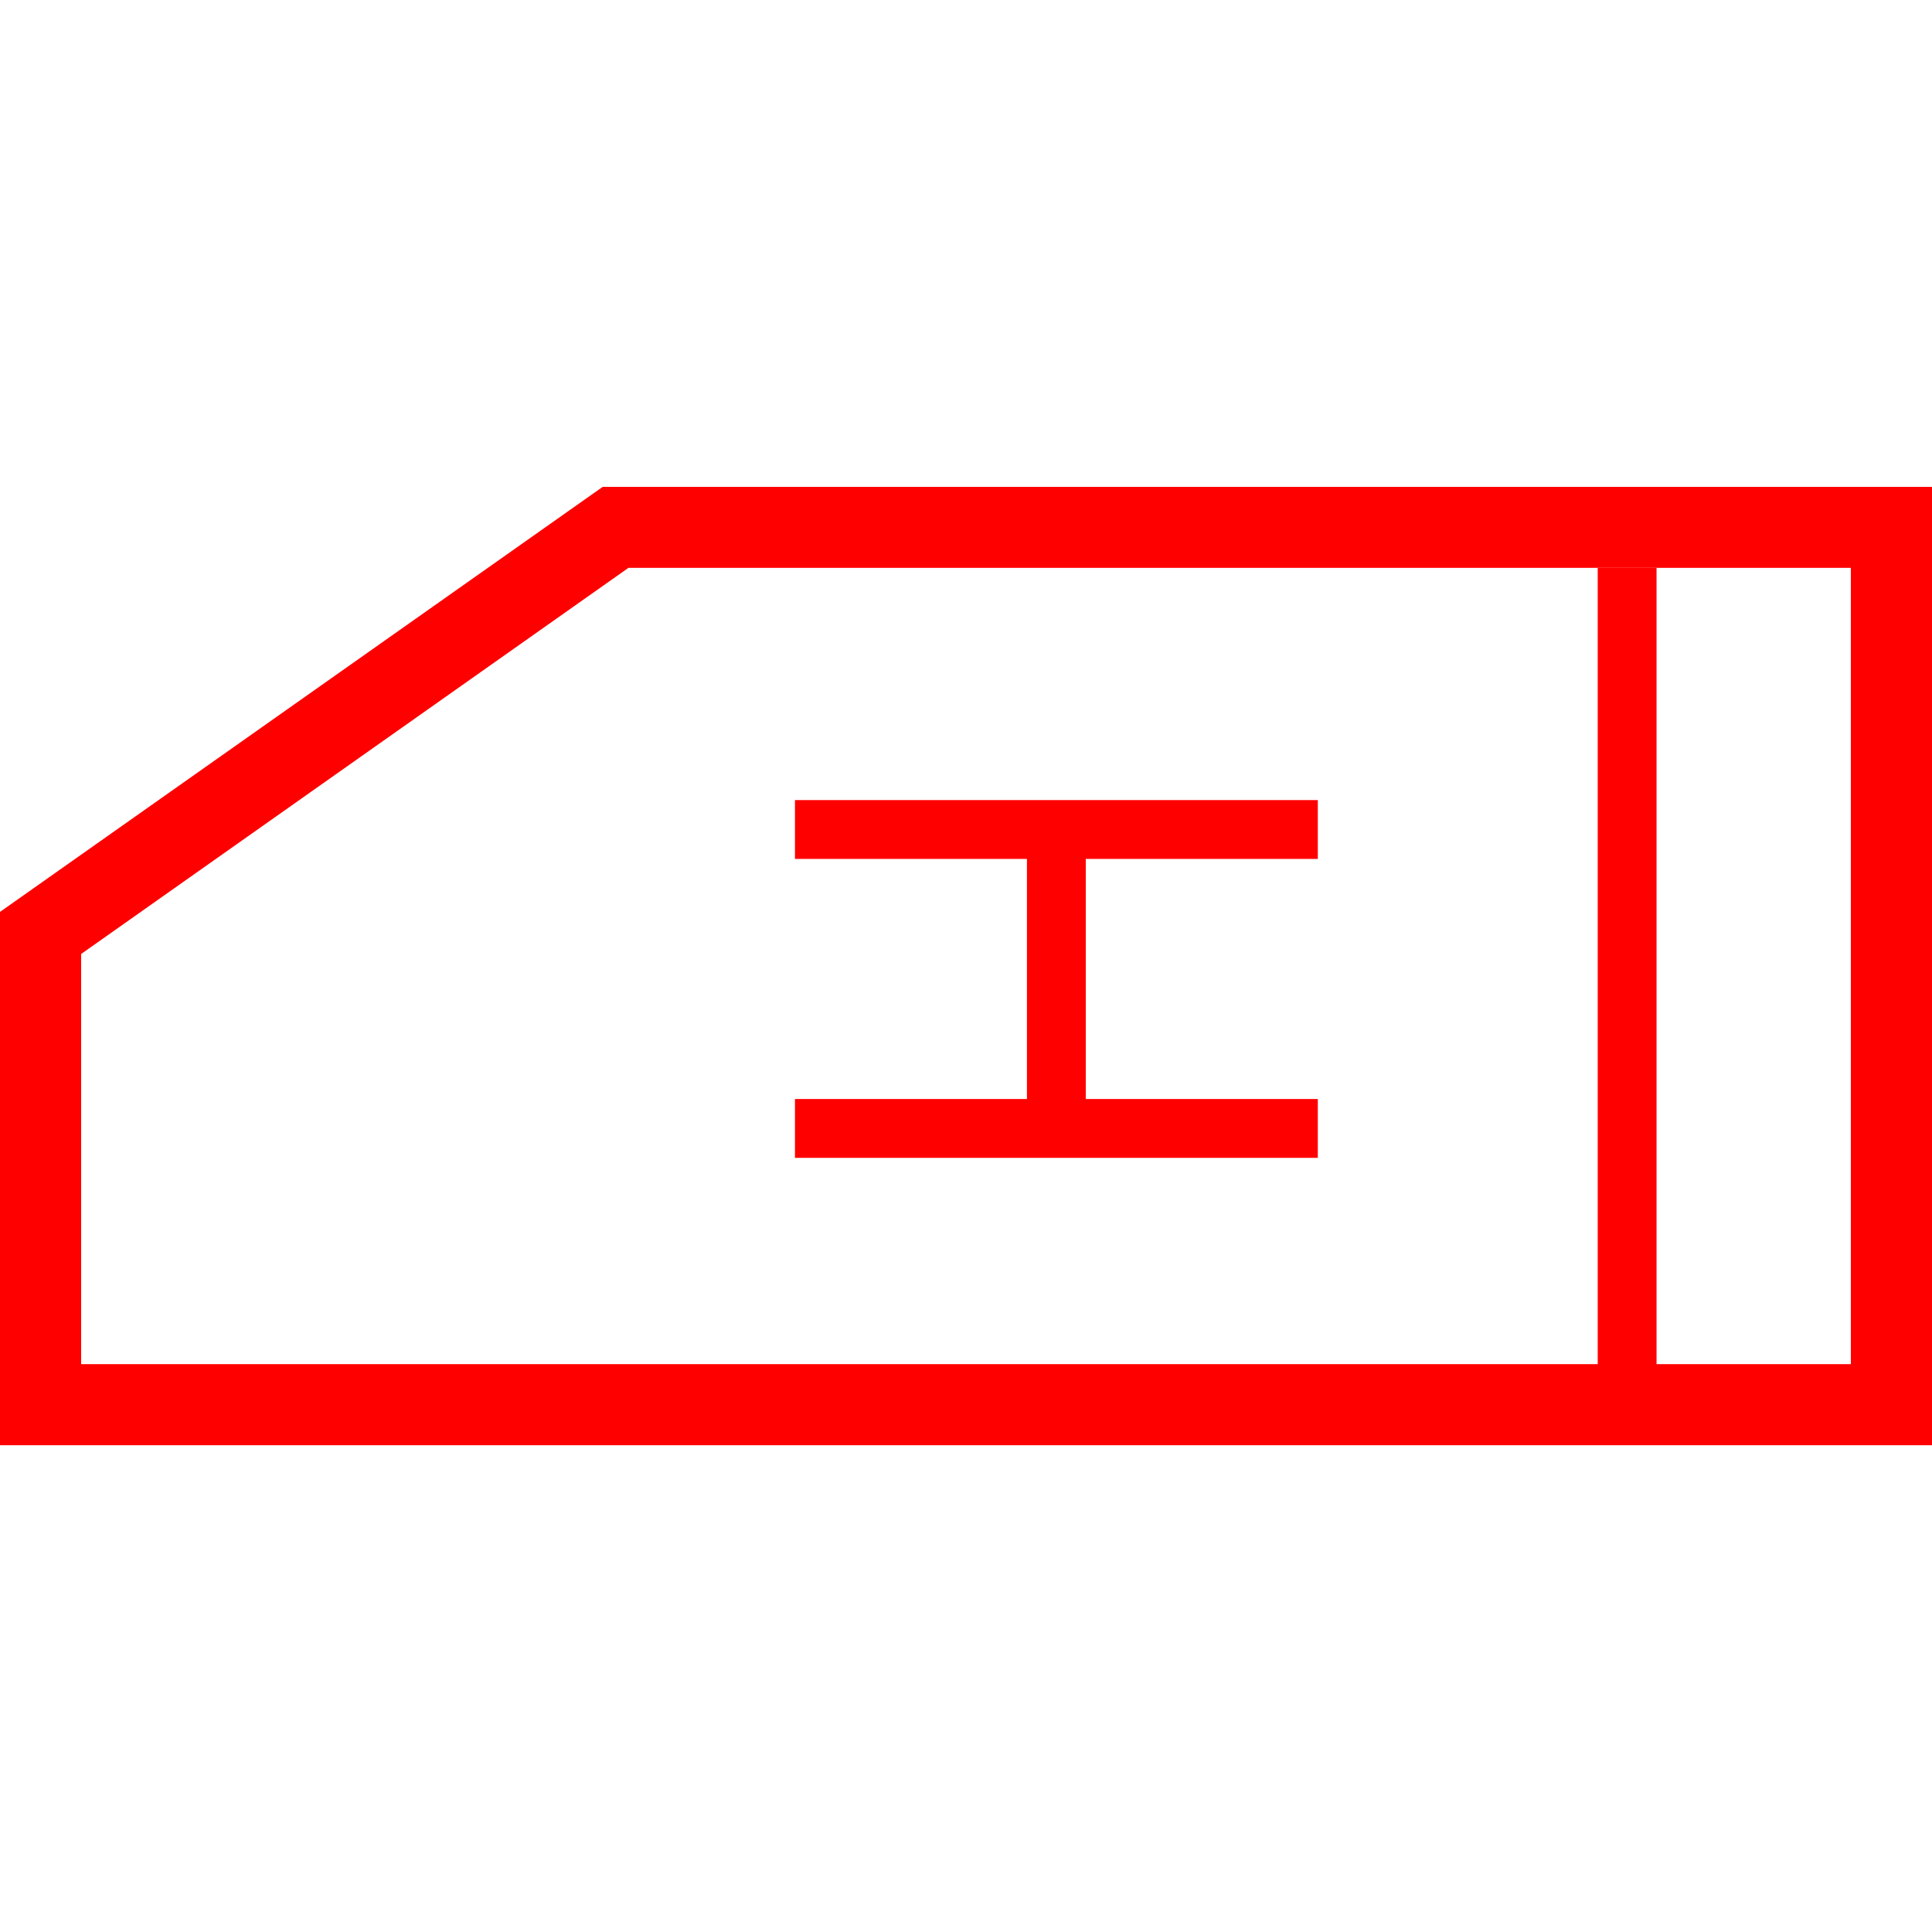 <svg id="图层_1" data-name="图层 1" xmlns="http://www.w3.org/2000/svg" viewBox="0 0 400 400"><defs><style>.cls-1{fill:red;}.cls-2{fill:none;stroke:red;stroke-miterlimit:10;stroke-width:12.18px;}</style></defs><path class="cls-1" d="M400,299.22H0V188.8l124.78-88H400ZM16.8,282.43H383.2V117.57H130.11L16.8,197.51Z"/><line class="cls-2" x1="164.59" y1="171.74" x2="272.84" y2="171.74"/><line class="cls-2" x1="164.59" y1="233.63" x2="272.84" y2="233.63"/><line class="cls-2" x1="218.71" y1="171.74" x2="218.71" y2="233.63"/><line class="cls-2" x1="336.88" y1="117.57" x2="336.88" y2="289.3"/></svg>